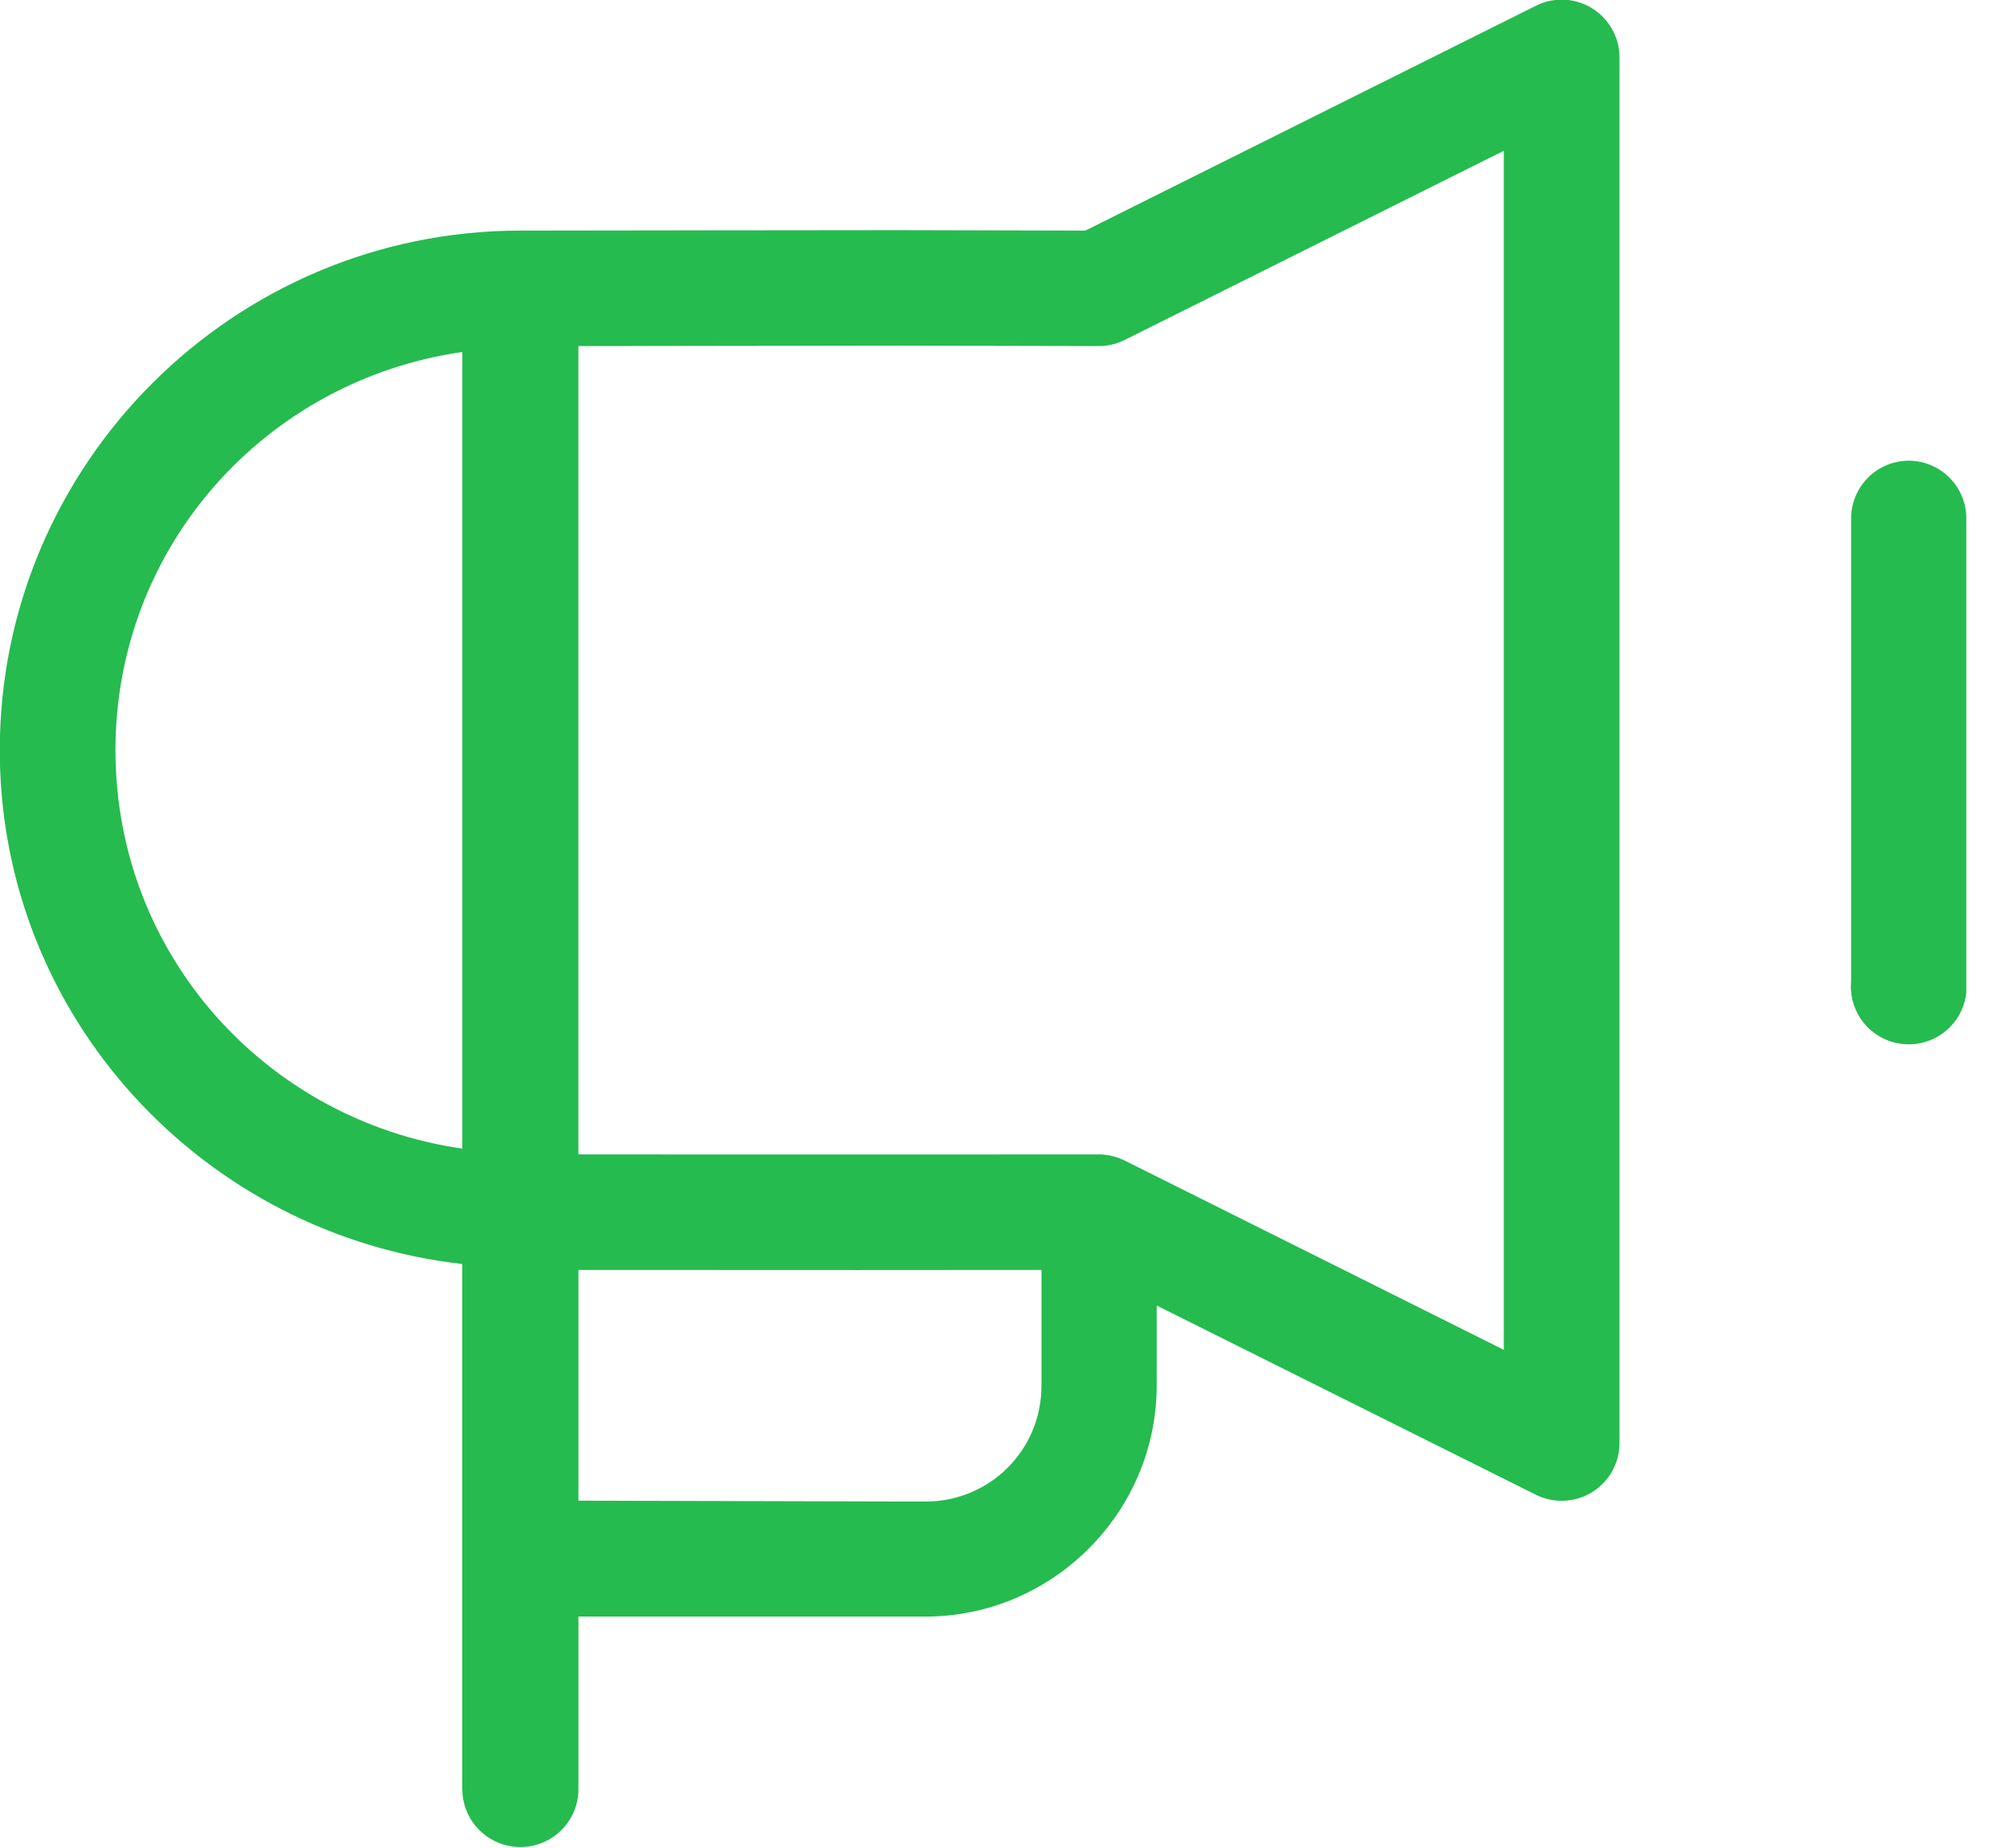 <svg width="27" height="25" viewBox="0 0 27 25" fill="none" xmlns="http://www.w3.org/2000/svg">
<g clip-path="url(#clip0_1_483)">
<path d="M21.1 -0.004C20.987 -0.001 20.876 0.027 20.776 0.078L14.681 3.12C13.805 3.119 12.958 3.115 12.138 3.114C11.313 3.113 7.828 3.12 7.042 3.12L7.042 3.12H7.039C3.159 3.12 -0.003 6.277 -0.003 10.15C-0.003 13.755 2.746 16.705 6.253 17.101V24.211H6.254C6.257 24.642 6.608 24.989 7.039 24.989C7.471 24.989 7.821 24.642 7.825 24.211V21.871H12.514C14.235 21.874 15.647 20.462 15.647 18.743V17.663L20.776 20.223H20.776C21.018 20.343 21.306 20.33 21.536 20.188C21.766 20.046 21.907 19.795 21.907 19.524V0.777C21.907 0.565 21.821 0.363 21.669 0.216C21.517 0.068 21.312 -0.011 21.1 -0.004L21.1 -0.004ZM20.342 2.04V18.262L15.213 15.701V15.701C15.104 15.647 14.985 15.619 14.864 15.618C14.864 15.618 10.635 15.621 7.824 15.618V4.682C9.098 4.682 11.454 4.676 12.137 4.676C13.017 4.678 13.919 4.681 14.864 4.682H14.864C14.985 4.682 15.104 4.654 15.212 4.6L20.342 2.04ZM6.254 4.762V15.54C3.598 15.158 1.562 12.911 1.562 10.151C1.562 7.39 3.598 5.143 6.254 4.762V4.762ZM25.814 6.232V6.233C25.605 6.235 25.406 6.32 25.261 6.47C25.116 6.62 25.036 6.821 25.04 7.029V13.278C25.021 13.497 25.094 13.713 25.242 13.875C25.39 14.037 25.6 14.129 25.82 14.129C26.039 14.129 26.249 14.037 26.397 13.875C26.546 13.713 26.619 13.497 26.599 13.278V7.029C26.603 6.819 26.522 6.616 26.374 6.466C26.227 6.316 26.024 6.232 25.814 6.233L25.814 6.232ZM7.825 17.181C10.302 17.184 13.358 17.182 14.088 17.181V18.747C14.088 19.622 13.386 20.317 12.514 20.315L7.825 20.303L7.825 17.181Z" fill="#25BB4F"/>
</g>
<defs>
<clipPath id="clip0_1_483">
<rect width="26.598" height="25" fill="white"/>
</clipPath>
</defs>
</svg>
